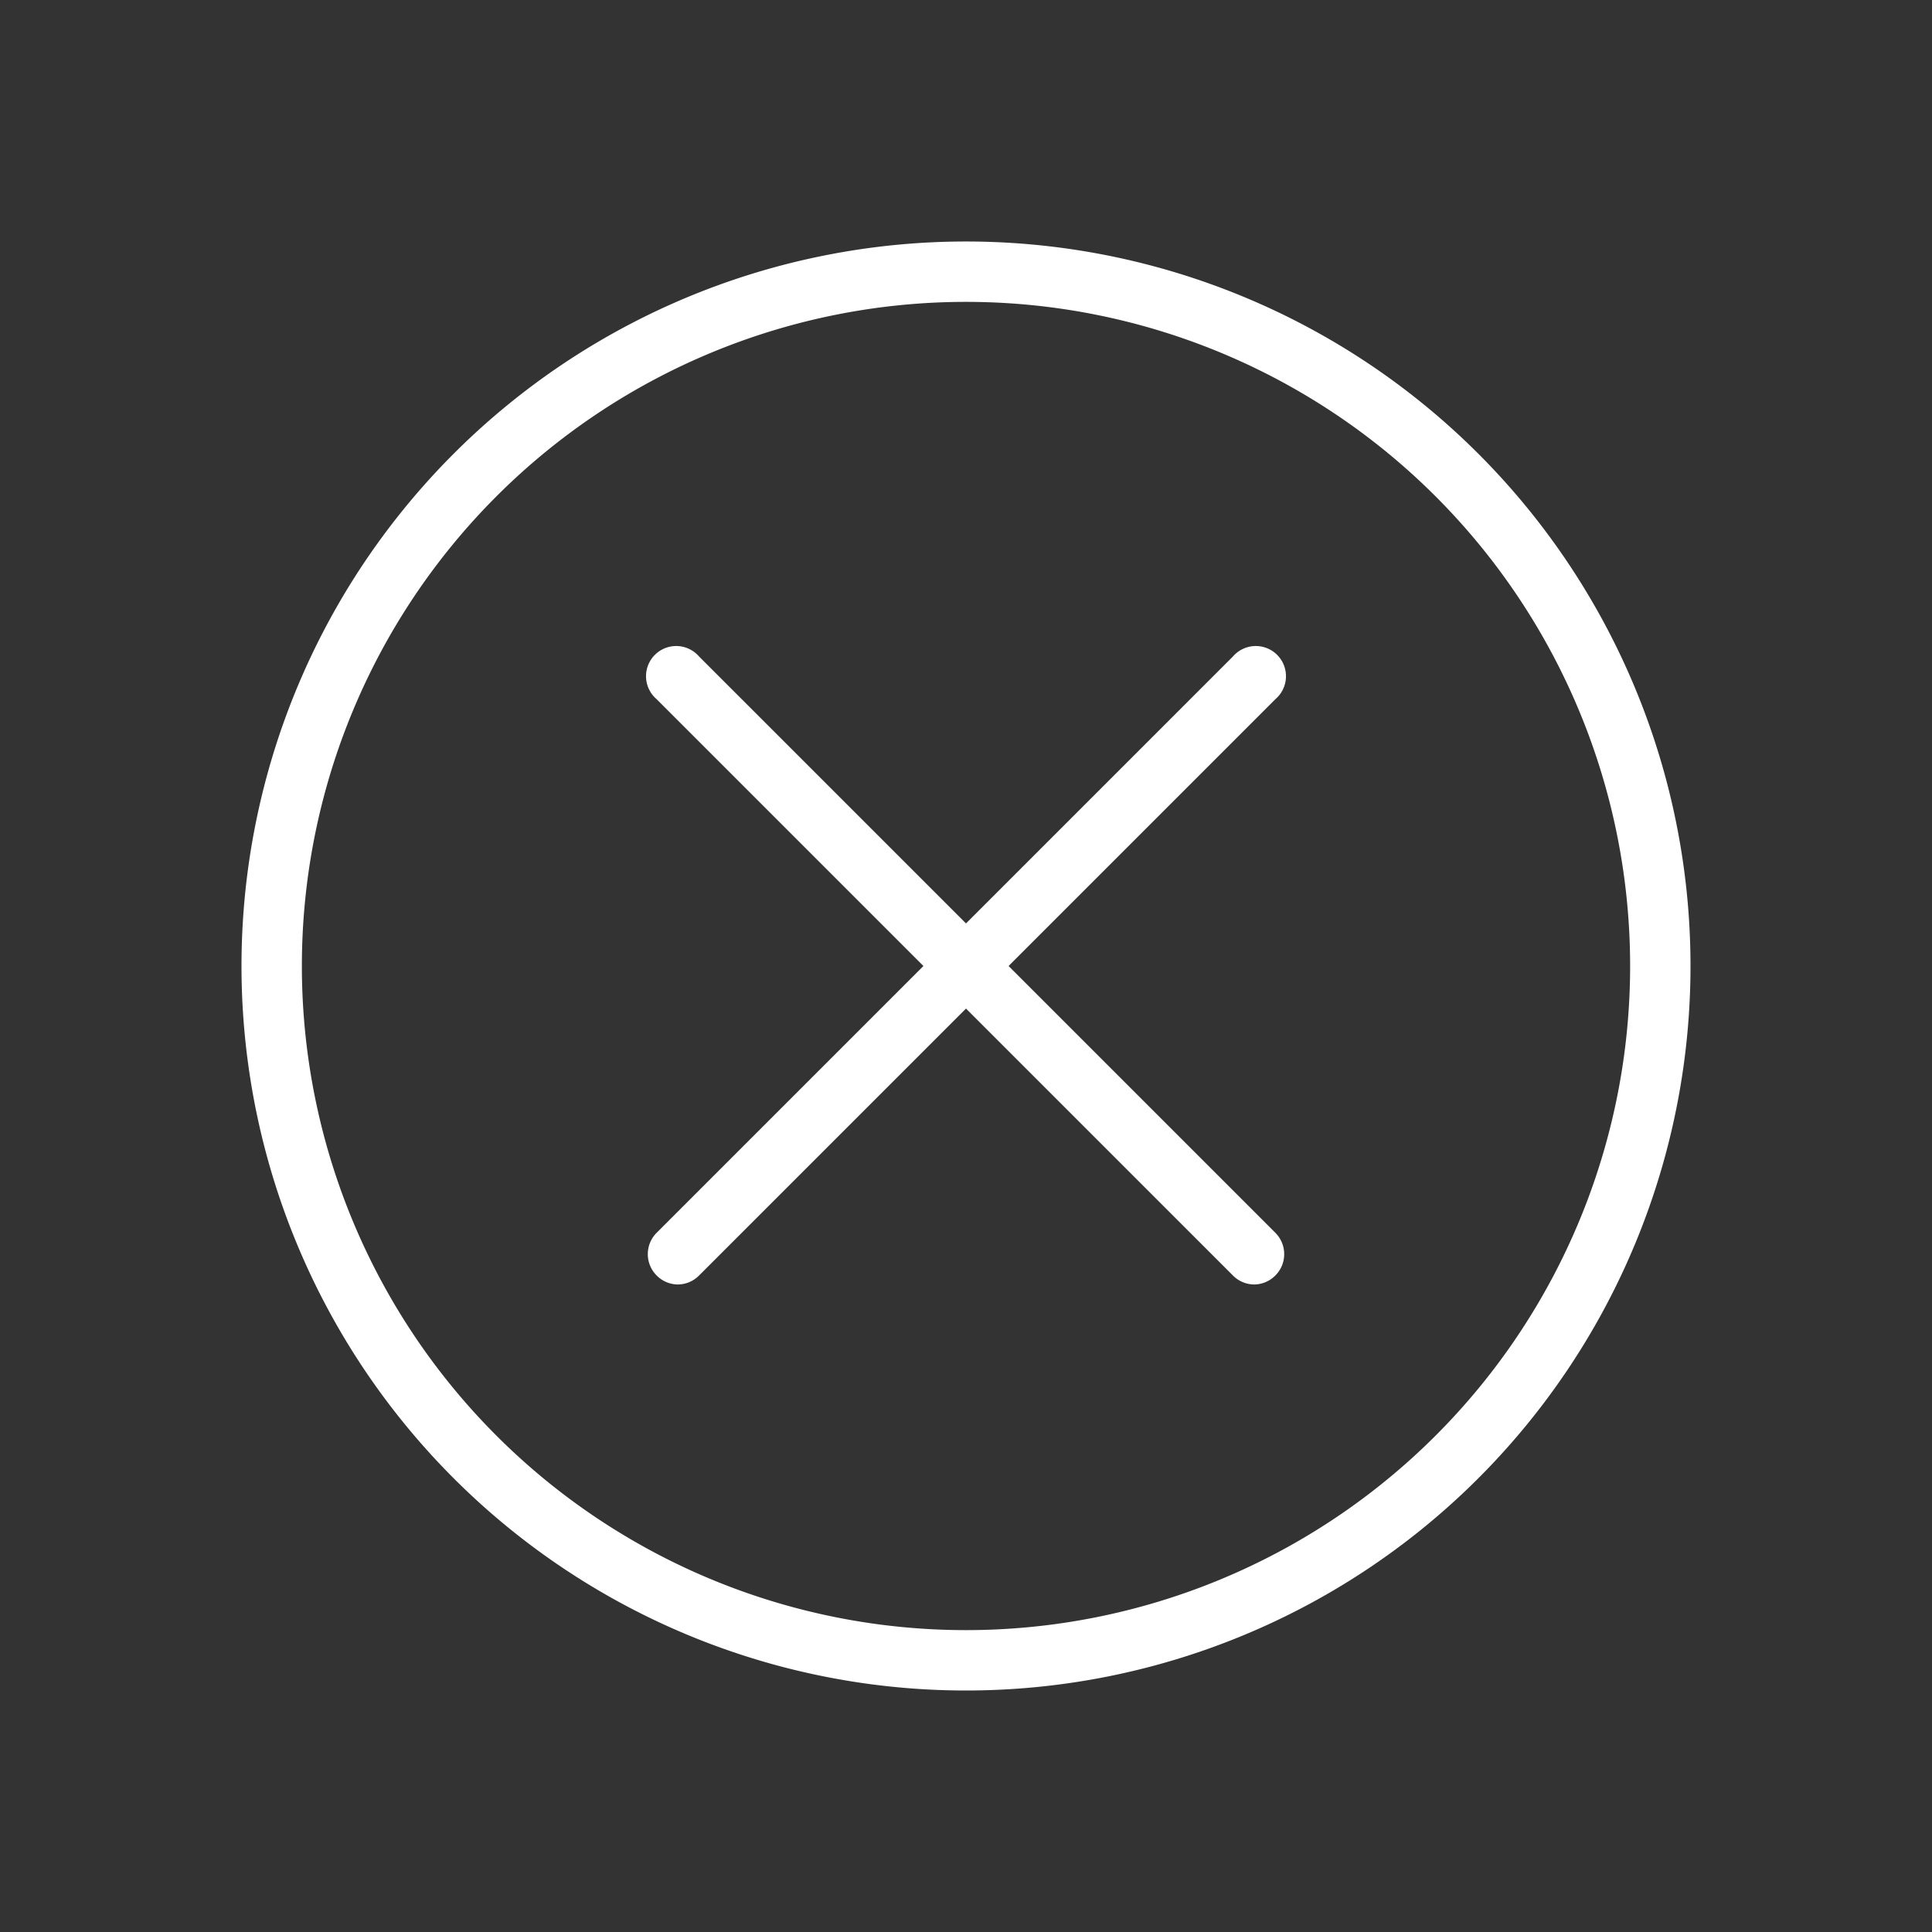<?xml version="1.0" encoding="UTF-8"?> <svg xmlns="http://www.w3.org/2000/svg" data-name="Layer 1" viewBox="0 0 64 64"><rect x="0" y="0" width="64" height="64" fill="#333333" stroke="none"/><path d="M32 56a24 24 0 1 1 24-24 24 24 0 0 1-24 24Zm0-46a22 22 0 1 0 22 22 22 22 0 0 0-22-22Z" fill="#ffffff" class="fill-000000"></path><path d="M41.55 42.55a1 1 0 0 1-.71-.3L21.75 23.16a1 1 0 1 1 1.41-1.41l19.09 19.09a1 1 0 0 1 0 1.41 1 1 0 0 1-.7.3Z" fill="#ffffff" class="fill-000000"></path><path d="M22.45 42.55a1 1 0 0 1-.7-.3 1 1 0 0 1 0-1.41l19.09-19.09a1 1 0 1 1 1.41 1.41L23.16 42.25a1 1 0 0 1-.71.3Z" fill="#ffffff" class="fill-000000"></path></svg> 